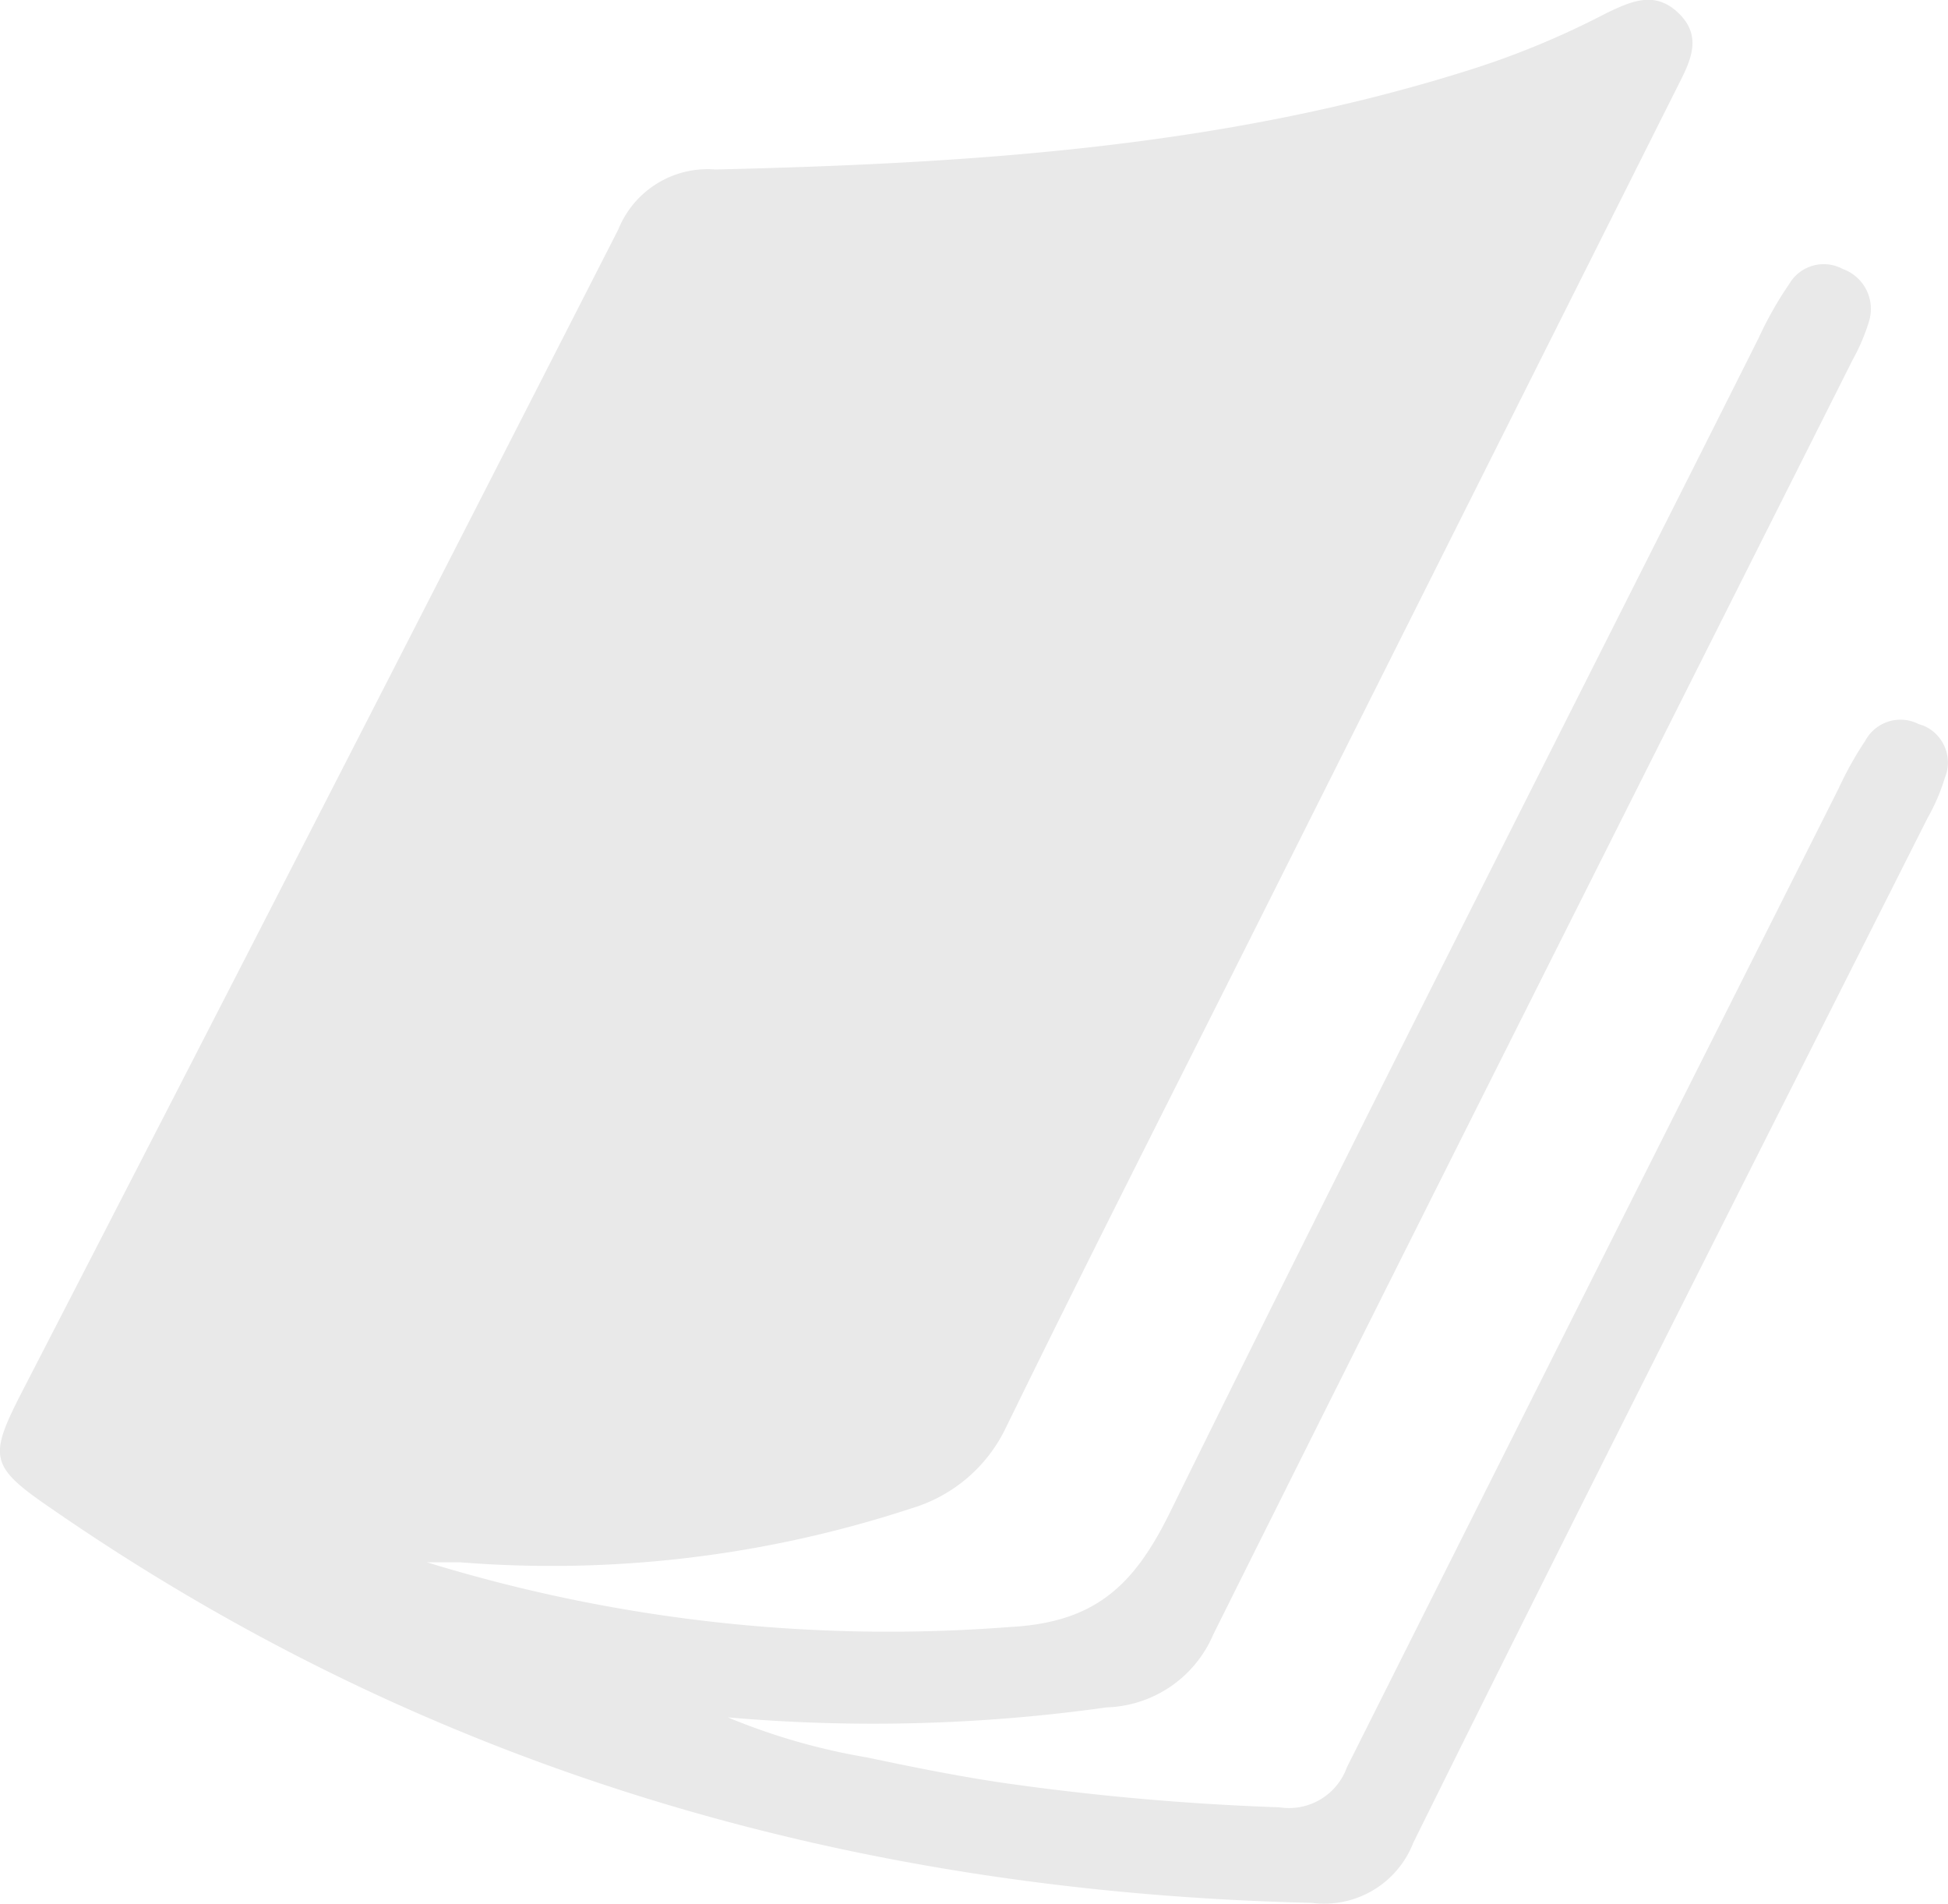 <svg id="Laag_1" data-name="Laag 1" xmlns="http://www.w3.org/2000/svg" viewBox="0 0 48.74 47.63"><defs><style>.cls-1{fill:#e9e9e9;}</style></defs><title>abo_magazine_grijs</title><path class="cls-1" d="M48,18.12a1,1,0,0,0-1.33.42,8.77,8.77,0,0,0-.67,1.2Q39.83,32,33.7,44.22a1.54,1.54,0,0,1-1.69,1,64.66,64.66,0,0,1-6.76-.59c-1.2-.17-2.38-.41-3.57-.66a16,16,0,0,1-3.47-1,41.91,41.91,0,0,0,9.48-.25,3,3,0,0,0,2.67-1.83C35.66,30.26,41,19.66,46.36,9a4.86,4.86,0,0,0,.4-.94,1.06,1.06,0,0,0-.65-1.32,1,1,0,0,0-1.34.37A9.18,9.18,0,0,0,44,8.47c-4.92,9.8-9.9,19.57-14.74,29.4-.89,1.8-1.86,2.73-4,2.84a39.26,39.26,0,0,1-14.58-1.62h.82a28.84,28.84,0,0,0,11.31-1.35,3.83,3.83,0,0,0,2.35-2c2.08-4.26,4.23-8.48,6.35-12.71L42,2.12c.3-.59.6-1.2,0-1.78s-1.2-.29-1.81,0A21.07,21.07,0,0,1,36.64,1.8C30.54,3.71,24.23,4.1,17.9,4.25a2.41,2.41,0,0,0-2.43,1.5q-7.4,14.5-14.88,29c-.88,1.71-.88,1.92.7,3,9.43,6.52,20,9.59,31.53,9.86a2.39,2.39,0,0,0,2.54-1.5C39.61,37.52,43.93,29,48.23,20.47a4.88,4.88,0,0,0,.43-1,1,1,0,0,0-.54-1.31Z" transform="translate(0 -0.01)"/></svg>